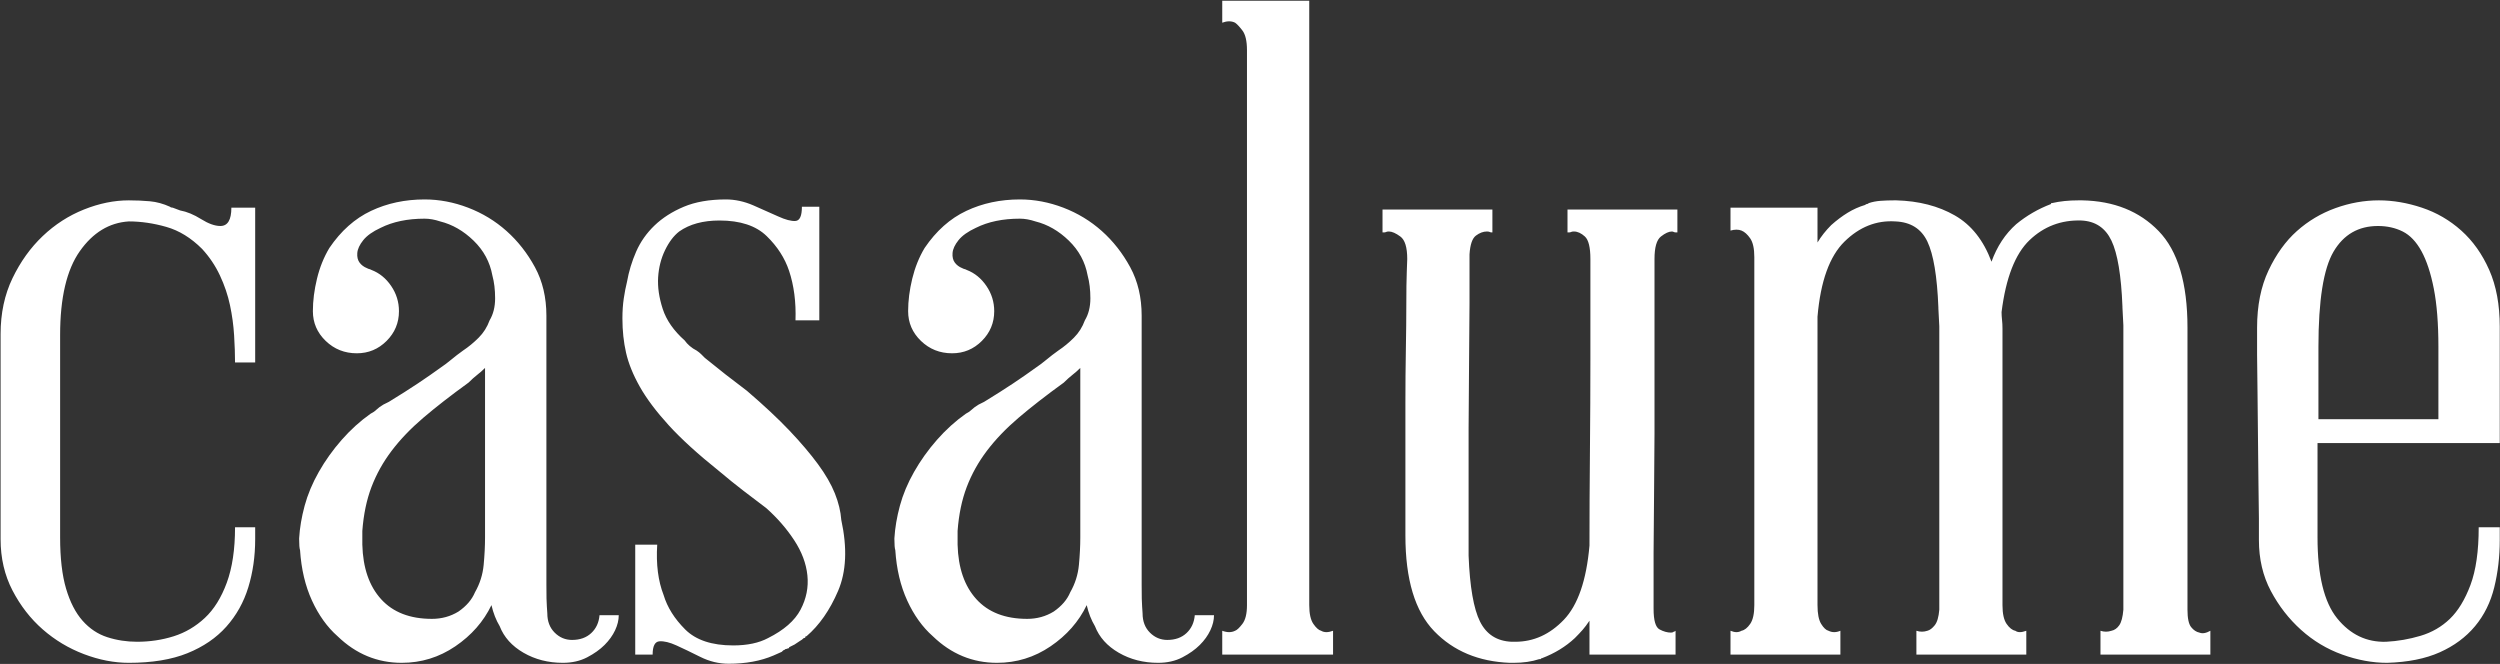 <svg xmlns="http://www.w3.org/2000/svg" fill="none" viewBox="0 0 3001 797" height="797" width="3001">
<rect x="0" y="0" width="3001" height="797" fill="#333333" stroke="none"/>
<path fill="white" d="M154.618 265.789C131.166 267.255 111.562 279.167 95.805 301.519C80.048 323.871 72.17 357.402 72.17 402.105V645.051C72.17 669.969 74.552 690.489 79.316 706.612C84.079 722.734 90.675 735.561 99.103 745.088C107.531 754.616 117.425 761.212 128.784 764.876C140.143 768.54 152.052 770.372 164.51 770.372C179.901 770.372 194.558 768.174 208.482 763.776C222.407 759.379 234.866 752.05 245.859 741.79C256.852 731.531 265.646 717.423 272.242 699.468C278.838 681.513 282.136 659.344 282.136 632.961H306.32V647.251C306.32 667.772 303.572 687.01 298.076 704.965C292.579 722.92 283.785 738.676 271.692 752.234C259.6 765.791 244.026 776.418 224.972 784.114C205.918 791.809 182.466 795.656 154.617 795.656C137.028 795.656 119.073 792.175 100.751 785.213C82.429 778.251 65.939 768.357 51.282 755.532C36.625 742.706 24.533 727.132 15.005 708.81C5.478 690.488 0.714 669.967 0.714 647.249V401.006C0.714 376.088 5.478 353.736 15.005 333.948C24.533 314.161 36.625 297.305 51.282 283.38C65.939 269.455 82.429 258.828 100.751 251.499C119.073 244.17 137.028 240.506 154.617 240.506C163.411 240.506 171.839 240.873 179.901 241.606C187.962 242.339 196.023 244.538 204.084 248.202C204.817 248.935 205.917 249.301 207.382 249.301L216.176 252.599C224.238 254.064 232.666 257.546 241.46 263.042C250.255 268.539 257.95 271.287 264.546 271.287C273.34 271.287 277.737 263.958 277.737 249.301H306.319V435.083H282.135C282.135 425.555 281.769 414.746 281.035 402.653C280.302 390.561 278.653 378.469 276.088 366.376C273.524 354.284 269.493 342.375 263.996 330.649C258.5 318.923 251.354 308.296 242.56 298.768C229.368 285.577 215.077 276.782 199.687 272.385C184.297 267.988 169.275 265.789 154.618 265.789ZM742.744 738.489C742.744 744.352 741.279 750.395 738.347 756.624C735.415 762.854 731.202 768.717 725.705 774.213C720.209 779.71 713.247 784.657 704.818 789.054C696.39 793.451 686.68 795.65 675.687 795.65C658.098 795.65 642.342 791.618 628.417 783.557C614.492 775.496 604.964 764.869 599.834 751.678C595.437 744.348 592.139 735.92 589.94 726.392C580.413 746.18 565.938 762.669 546.517 775.861C527.095 789.053 505.659 795.649 482.208 795.649C452.892 795.649 427.242 785.022 405.256 763.769C392.798 752.776 382.538 738.485 374.477 720.896C366.416 703.307 361.653 683.154 360.187 660.434C359.454 658.236 359.088 653.839 359.088 647.243V646.143C359.821 633.685 362.02 620.677 365.684 607.119C369.348 593.562 375.028 580.004 382.723 566.446C390.418 552.889 399.579 540.063 410.206 527.971C420.832 515.878 432.375 505.435 444.834 496.641C447.765 495.175 450.148 493.526 451.98 491.694C453.813 489.861 456.561 487.846 460.225 485.647L463.523 483.999L466.821 482.35C480.012 474.288 491.555 466.959 501.449 460.364C511.342 453.768 520.32 447.538 528.382 441.675C532.779 438.744 537.176 435.446 541.573 431.782C545.97 428.118 550.734 424.454 555.864 420.79C562.46 416.393 568.69 411.262 574.552 405.4C580.415 399.537 584.812 392.575 587.744 384.514C592.141 377.185 594.34 368.39 594.34 358.131C594.34 347.871 593.24 338.71 591.042 330.649C588.11 314.526 580.598 300.601 568.506 288.875C556.414 277.148 543.039 269.453 528.382 265.789C521.786 263.591 515.556 262.491 509.693 262.491C489.173 262.491 471.584 266.155 456.927 273.484C447.399 277.882 440.437 282.828 436.04 288.325C431.643 293.821 429.261 298.952 428.895 303.715C428.529 308.478 429.444 312.326 431.643 315.258C433.842 318.19 436.773 320.388 440.437 321.854C441.903 322.587 442.818 322.953 443.185 322.953C443.551 322.953 444.466 323.319 445.932 324.052C455.459 327.716 463.338 334.128 469.568 343.289C475.798 352.449 478.912 362.527 478.912 373.52C478.912 387.445 473.965 399.353 464.071 409.247C454.178 419.141 442.269 424.088 428.344 424.088C413.687 424.088 401.229 419.141 390.969 409.247C380.709 399.353 375.579 387.445 375.579 373.52C375.579 361.061 377.228 348.053 380.525 334.496C383.823 320.938 388.77 308.662 395.366 297.669C409.291 277.148 425.964 262.308 445.385 253.147C464.807 243.987 486.243 239.406 509.695 239.406C527.283 239.406 544.689 242.704 561.911 249.3C579.134 255.896 594.524 265.24 608.082 277.332C621.64 289.424 632.999 303.899 642.159 320.754C651.32 337.61 655.901 357.031 655.901 379.017V702.212C655.901 715.404 656.084 724.015 656.45 728.046C656.816 732.077 657 734.825 657 736.291C657 745.818 659.932 753.513 665.794 759.376C671.657 765.239 678.619 768.17 686.68 768.17C696.208 768.17 703.903 765.422 709.765 759.926C715.628 754.429 718.926 747.284 719.659 738.489H742.744ZM570.154 711.001C576.017 700.741 579.495 689.751 580.594 678.024C581.693 666.298 582.243 655.305 582.243 645.045V441.674C579.311 444.606 576.197 447.354 572.899 449.919C569.601 452.484 566.119 455.598 562.456 459.262C541.203 474.652 523.064 488.76 508.04 501.585C493.016 514.411 480.374 527.602 470.114 541.16C459.854 554.718 451.793 569.192 445.931 584.583C440.068 599.973 436.404 617.562 434.939 637.349V653.839C435.672 681.687 443.183 703.49 457.474 719.247C471.765 735.004 492.102 742.882 518.486 742.882C530.212 742.882 540.839 739.95 550.367 734.088C559.894 727.492 566.49 719.796 570.154 711.001ZM942.817 779.163C942.084 779.897 941.538 780.263 941.172 780.263C940.806 780.263 940.256 780.629 939.523 781.362L938.423 782.461C936.958 783.195 935.309 783.928 933.477 784.661C931.644 785.394 929.995 786.127 928.53 786.861C913.139 793.457 895.184 796.754 874.664 796.754C862.938 796.754 851.578 794.006 840.585 788.51C829.592 783.013 820.065 778.432 812.004 774.768C803.942 771.104 797.163 769.455 791.667 769.821C786.17 770.188 783.422 775.5 783.422 785.76H762.535V653.844H788.918C787.453 677.295 790.018 697.449 796.613 714.306C801.011 728.963 809.621 742.704 822.447 755.529C835.273 768.355 854.51 774.767 880.16 774.767C897.016 774.767 910.941 771.835 921.934 765.973C940.988 756.445 953.996 745.086 960.958 731.894C967.92 718.703 970.668 704.962 969.203 690.671C967.737 676.38 962.424 662.272 953.264 648.347C944.103 634.423 932.927 621.597 919.735 609.871C910.941 603.275 901.78 596.313 892.253 588.984C882.725 581.655 873.197 573.96 863.67 565.899C838.02 545.378 817.683 526.874 802.658 510.384C787.634 493.894 776.092 478.504 768.03 464.213C759.969 449.922 754.473 436.365 751.541 423.539C748.609 410.714 747.144 396.972 747.144 382.315C747.144 373.521 747.693 365.46 748.793 358.131C749.892 350.802 751.175 344.206 752.64 338.343C754.839 325.885 758.503 313.792 763.633 302.066C768.764 290.34 776.093 279.897 785.62 270.736C795.148 261.576 806.874 254.064 820.799 248.202C834.724 242.339 851.58 239.407 871.367 239.407C882.36 239.407 893.353 241.789 904.346 246.553C915.339 251.316 925.233 255.713 934.027 259.744C942.822 263.775 949.784 265.608 954.914 265.242C960.044 264.876 962.609 259.196 962.609 248.203H983.496V384.516H954.914C955.647 362.53 953.083 342.743 947.22 325.154C942.09 309.764 933.112 295.839 920.286 283.38C907.46 270.922 888.589 264.692 863.672 264.692C843.884 264.692 827.761 269.089 815.303 277.884C808.707 283.014 803.027 290.526 798.263 300.419C793.5 310.313 790.752 321.123 790.019 332.849C789.285 344.575 791.118 357.217 795.515 370.775C799.912 384.332 808.707 396.974 821.898 408.701C823.364 410.899 825.379 413.098 827.943 415.297C830.508 417.495 833.256 419.328 836.188 420.793C838.387 422.258 840.219 423.724 841.685 425.189L846.082 429.586C854.143 436.182 862.388 442.778 870.816 449.374C879.245 455.97 887.856 462.565 896.65 469.161C917.171 486.75 934.21 502.69 947.767 516.981C961.325 531.272 972.684 544.647 981.845 557.105C991.005 569.564 997.785 581.29 1002.18 592.283C1006.58 603.276 1009.14 613.903 1009.88 624.163C1017.21 657.875 1015.92 686.273 1006.03 709.359C996.136 732.444 983.494 750.583 968.104 763.774H967.004C967.004 765.24 966.271 765.973 964.806 765.973C963.34 767.438 961.875 768.538 960.409 769.271L953.814 773.668L947.218 776.966V778.065C946.485 778.065 945.751 778.249 945.018 778.615C944.285 778.981 943.551 779.163 942.817 779.163ZM1457.29 738.489C1457.29 744.352 1455.83 750.395 1452.89 756.624C1449.96 762.854 1445.75 768.717 1440.25 774.213C1434.76 779.71 1427.79 784.657 1419.36 789.054C1410.94 793.451 1401.23 795.65 1390.23 795.65C1372.64 795.65 1356.89 791.618 1342.96 783.557C1329.04 775.496 1319.51 764.869 1314.38 751.678C1309.98 744.348 1306.69 735.92 1304.49 726.392C1294.96 746.18 1280.48 762.669 1261.06 775.861C1241.64 789.053 1220.21 795.649 1196.75 795.649C1167.44 795.649 1141.79 785.022 1119.8 763.769C1107.34 752.776 1097.08 738.485 1089.02 720.896C1080.96 703.307 1076.2 683.154 1074.73 660.434C1074 658.236 1073.63 653.839 1073.63 647.243V646.143C1074.37 633.685 1076.57 620.677 1080.23 607.119C1083.89 593.562 1089.57 580.004 1097.27 566.446C1104.96 552.889 1114.12 540.063 1124.75 527.971C1135.38 515.878 1146.92 505.435 1159.38 496.641C1162.31 495.175 1164.69 493.526 1166.53 491.694C1168.36 489.861 1171.11 487.846 1174.77 485.647L1178.07 483.999L1181.37 482.35C1194.56 474.288 1206.1 466.959 1216 460.364C1225.89 453.768 1234.87 447.538 1242.93 441.675C1247.33 438.744 1251.72 435.446 1256.12 431.782C1260.52 428.118 1265.28 424.454 1270.41 420.79C1277.01 416.393 1283.24 411.262 1289.1 405.4C1294.96 399.537 1299.36 392.575 1302.29 384.514C1306.69 377.185 1308.89 368.39 1308.89 358.131C1308.89 347.871 1307.79 338.71 1305.59 330.649C1302.66 314.526 1295.14 300.601 1283.05 288.875C1270.96 277.148 1257.58 269.453 1242.93 265.789C1236.33 263.591 1230.1 262.491 1224.24 262.491C1203.72 262.491 1186.13 266.155 1171.47 273.484C1161.95 277.882 1154.98 282.828 1150.59 288.325C1146.19 293.821 1143.81 298.952 1143.44 303.715C1143.08 308.478 1143.99 312.326 1146.19 315.258C1148.39 318.19 1151.32 320.388 1154.98 321.854C1156.45 322.587 1157.36 322.953 1157.73 322.953C1158.1 322.953 1159.01 323.319 1160.48 324.052C1170.01 327.716 1177.88 334.128 1184.11 343.289C1190.34 352.449 1193.46 362.527 1193.46 373.52C1193.46 387.445 1188.51 399.353 1178.62 409.247C1168.72 419.141 1156.82 424.088 1142.89 424.088C1128.23 424.088 1115.78 419.141 1105.52 409.247C1095.26 399.353 1090.12 387.445 1090.12 373.52C1090.12 361.061 1091.77 348.053 1095.07 334.496C1098.37 320.938 1103.32 308.662 1109.91 297.669C1123.84 277.148 1140.51 262.308 1159.93 253.147C1179.35 243.987 1200.79 239.406 1224.24 239.406C1241.83 239.406 1259.24 242.704 1276.46 249.3C1293.68 255.896 1309.07 265.24 1322.63 277.332C1336.19 289.424 1347.55 303.899 1356.71 320.754C1365.87 337.61 1370.45 357.031 1370.45 379.017V702.212C1370.45 715.404 1370.63 724.015 1371 728.046C1371.36 732.077 1371.55 734.825 1371.55 736.291C1371.55 745.818 1374.48 753.513 1380.34 759.376C1386.2 765.239 1393.17 768.17 1401.23 768.17C1410.75 768.17 1418.45 765.422 1424.31 759.926C1430.17 754.429 1433.47 747.284 1434.21 738.489H1457.29ZM1284.7 711.001C1290.56 700.741 1294.04 689.751 1295.14 678.024C1296.24 666.298 1296.79 655.305 1296.79 645.045V441.674C1293.86 444.606 1290.74 447.354 1287.45 449.919C1284.15 452.484 1280.67 455.598 1277 459.262C1255.75 474.652 1237.61 488.76 1222.59 501.585C1207.56 514.411 1194.92 527.602 1184.66 541.16C1174.4 554.718 1166.34 569.192 1160.48 584.583C1154.61 599.973 1150.95 617.562 1149.49 637.349V653.839C1150.22 681.687 1157.73 703.49 1172.02 719.247C1186.31 735.004 1206.65 742.882 1233.03 742.882C1244.76 742.882 1255.39 739.95 1264.91 734.088C1274.44 727.492 1281.04 719.796 1284.7 711.001ZM1571.62 726.397C1571.62 736.657 1573.27 744.167 1576.57 748.93C1579.86 753.694 1582.98 756.442 1585.91 757.175C1589.57 759.374 1594.34 759.374 1600.2 757.175V785.757H1467.18V757.175C1473.05 759.374 1478.18 759.374 1482.57 757.175C1484.77 756.442 1487.71 753.694 1491.37 748.93C1495.03 744.167 1496.87 736.656 1496.87 726.396V60.219C1496.87 49.226 1495.03 41.347 1491.37 36.584C1487.71 31.82 1484.77 28.706 1482.57 27.241C1478.18 25.042 1473.05 25.042 1467.18 27.241V0.857H1571.62V60.22V726.397ZM2013.54 278.981L2011.34 278.985C2010.61 278.985 2009.88 278.802 2009.14 278.435C2008.41 278.069 2007.68 277.886 2006.94 277.886C2003.28 277.886 1998.88 279.901 1993.75 283.932C1988.62 287.963 1986.06 296.941 1986.06 310.866V330.104V377.374V443.882V520.283L1985.51 596.685L1984.96 663.192V711.012V730.799C1984.96 744.724 1987.34 752.969 1992.1 755.534C1996.87 758.098 2001.45 759.381 2005.84 759.381C2007.31 759.381 2008.41 759.015 2009.14 758.282C2009.88 758.282 2010.61 757.916 2011.34 757.183V785.765H1908.01V745.09C1905.08 749.488 1902.33 753.152 1899.76 756.083C1897.2 759.015 1894.08 762.313 1890.42 765.977C1879.43 776.237 1866.24 784.298 1850.85 790.161C1850.11 790.161 1849.75 790.344 1849.75 790.71C1849.75 791.076 1849.38 791.26 1848.65 791.26H1847.55C1838.75 794.192 1828.49 795.657 1816.77 795.657H1812.37C1774.99 794.192 1744.76 781.55 1721.68 757.731C1698.59 733.913 1687.05 695.621 1687.05 642.854V483.455C1687.05 461.469 1687.23 440.217 1687.6 419.696C1687.96 399.175 1688.15 380.853 1688.15 364.731C1688.15 348.608 1688.33 335.782 1688.7 326.254C1689.06 316.726 1689.25 311.596 1689.25 310.863C1689.25 296.938 1686.5 287.96 1681 283.929C1675.51 279.898 1670.93 277.883 1667.26 277.883C1665.8 277.883 1664.7 278.066 1663.96 278.432C1663.23 278.798 1662.5 278.982 1661.76 278.982H1659.57V251.499H1791.48V278.982H1790.38C1789.65 278.982 1788.92 278.798 1788.18 278.432C1787.45 278.066 1786.35 277.883 1784.89 277.883C1780.49 277.883 1776.09 279.532 1771.69 282.829C1767.3 286.127 1764.73 293.639 1764 305.365V363.628L1763.45 437.281L1762.9 514.782V586.237V640.652V665.936V667.036C1764.36 704.412 1768.95 730.795 1776.64 746.185C1784.34 761.576 1796.98 769.637 1814.57 770.37H1818.96C1840.95 770.37 1860.37 761.576 1877.23 743.987C1894.08 726.398 1904.34 696.717 1908.01 654.943C1908.01 619.766 1908.19 582.208 1908.56 542.265C1908.92 502.322 1909.11 465.132 1909.11 430.686V346.039V310.862C1909.11 296.937 1906.91 287.959 1902.51 283.928C1898.11 279.896 1893.71 277.881 1889.32 277.881C1887.85 277.881 1886.75 278.065 1886.02 278.431C1885.29 278.797 1884.55 278.981 1883.82 278.981H1881.62V251.498H2013.54L2013.54 278.981ZM2625.85 731.893C2625.85 742.153 2627.31 749.114 2630.24 752.778C2633.17 756.442 2636.47 758.641 2640.14 759.374C2643.8 760.839 2648.2 760.106 2653.33 757.174V785.756H2521.41V757.174C2525.81 758.639 2530.21 758.639 2534.6 757.174C2538.27 756.441 2541.38 754.242 2543.95 750.578C2546.51 746.914 2548.16 740.684 2548.89 731.89V417.49V390.557L2547.79 369.12V368.021C2546.33 330.645 2541.93 304.262 2534.6 288.871C2527.27 273.481 2515.18 265.42 2498.32 264.687C2474.14 263.953 2453.44 271.832 2436.21 288.322C2418.99 304.811 2407.81 333.577 2402.68 374.617C2402.68 377.549 2402.87 380.663 2403.23 383.961C2403.6 387.259 2403.78 390.74 2403.78 394.404V551.604V726.394C2403.78 736.653 2405.43 744.165 2408.73 748.928C2412.03 753.691 2415.51 756.44 2419.17 757.173C2422.11 759.372 2426.5 759.372 2432.37 757.173V785.755H2300.45V757.173C2304.85 758.638 2309.24 758.638 2313.64 757.173C2316.57 756.44 2319.5 754.241 2322.44 750.577C2325.37 746.913 2327.2 740.683 2327.93 731.889V418.588V391.655L2326.83 370.219V369.119C2325.37 331.743 2320.97 305.36 2313.64 289.97C2306.31 274.579 2293.49 266.518 2275.17 265.785C2252.45 264.319 2232.11 272.381 2214.16 289.97C2196.2 307.558 2185.39 337.606 2181.73 380.112V726.392C2181.73 736.652 2183.19 744.164 2186.12 748.927C2189.06 753.69 2191.99 756.439 2194.92 757.172C2199.32 759.37 2204.08 759.37 2209.21 757.172V785.754H2077.29V757.172C2082.42 759.37 2086.82 759.37 2090.49 757.172C2094.15 756.439 2097.63 753.69 2100.93 748.927C2104.23 744.164 2105.88 736.652 2105.88 726.392V308.658C2105.88 298.398 2104.23 290.886 2100.93 286.123C2097.63 281.36 2094.15 278.245 2090.49 276.78C2086.82 275.315 2082.42 275.315 2077.29 276.78V249.298H2181.73V291.071C2186.12 283.742 2191.62 276.78 2198.22 270.184C2204.81 264.322 2211.41 259.375 2218 255.344C2224.6 251.313 2231.56 248.198 2238.89 246C2239.62 245.266 2240.36 244.9 2241.09 244.9C2241.82 244.9 2242.56 244.534 2243.29 243.801C2247.69 242.336 2252.45 241.42 2257.58 241.054C2262.71 240.688 2268.21 240.504 2274.07 240.504H2276.27C2303.39 241.237 2326.84 247.284 2346.63 258.643C2366.41 270.002 2381.07 288.506 2390.6 314.157C2397.19 295.835 2407.09 280.811 2420.28 269.085C2432.74 258.825 2446.66 250.764 2462.05 244.901V243.802H2463.15C2472.68 241.604 2483.31 240.504 2495.03 240.504H2499.43C2537.54 241.237 2568.14 253.513 2591.22 277.332C2614.31 301.151 2625.85 339.811 2625.85 393.308V551.608V731.893ZM2855.6 240.505C2872.46 240.505 2889.68 243.441 2907.27 249.304C2924.86 255.167 2940.62 264.327 2954.54 276.786C2968.47 289.244 2979.64 305 2988.07 324.054C2996.5 343.109 3000.71 365.828 3000.71 392.211V503.241V506.539V531.823H2781.95V645.051C2781.95 690.488 2789.83 722.92 2805.59 742.339C2821.34 761.758 2840.95 771.104 2864.4 770.371C2878.33 769.638 2892.07 767.256 2905.62 763.225C2919.18 759.193 2930.91 752.414 2940.8 742.886C2950.7 733.359 2958.94 719.801 2965.54 702.212C2972.13 684.623 2975.43 661.538 2975.43 632.956H3000.71V648.346C3000.71 668.134 2998.52 687.006 2994.12 704.961C2989.72 722.915 2982.03 738.489 2971.03 751.681C2960.04 764.872 2945.93 775.316 2928.71 783.011C2911.49 790.706 2890.42 794.92 2865.5 795.653C2847.91 795.653 2829.96 792.355 2811.63 785.759C2793.31 779.163 2776.82 769.27 2762.17 756.078C2747.51 742.886 2735.42 727.313 2725.89 709.358C2716.36 691.403 2711.6 671.066 2711.6 648.346V622.513L2711.05 580.19L2710.5 527.973L2709.95 473.557L2709.4 425.738V393.308C2709.4 366.925 2713.98 344.023 2723.14 324.602C2732.3 305.181 2743.66 289.424 2757.22 277.332C2770.78 265.24 2786.17 256.079 2803.39 249.849C2820.61 243.62 2838.01 240.505 2855.6 240.505ZM2927.06 503.238V416.394C2927.06 388.545 2925.23 365.276 2921.56 346.588C2917.9 327.9 2912.95 312.876 2906.72 301.517C2900.49 290.157 2892.98 282.279 2884.19 277.882C2875.39 273.484 2865.5 271.286 2854.5 271.286C2831.05 271.286 2813.28 281.546 2801.19 302.066C2789.1 322.587 2783.05 360.697 2783.05 416.394V503.238H2927.06Z"></path>
</svg>

